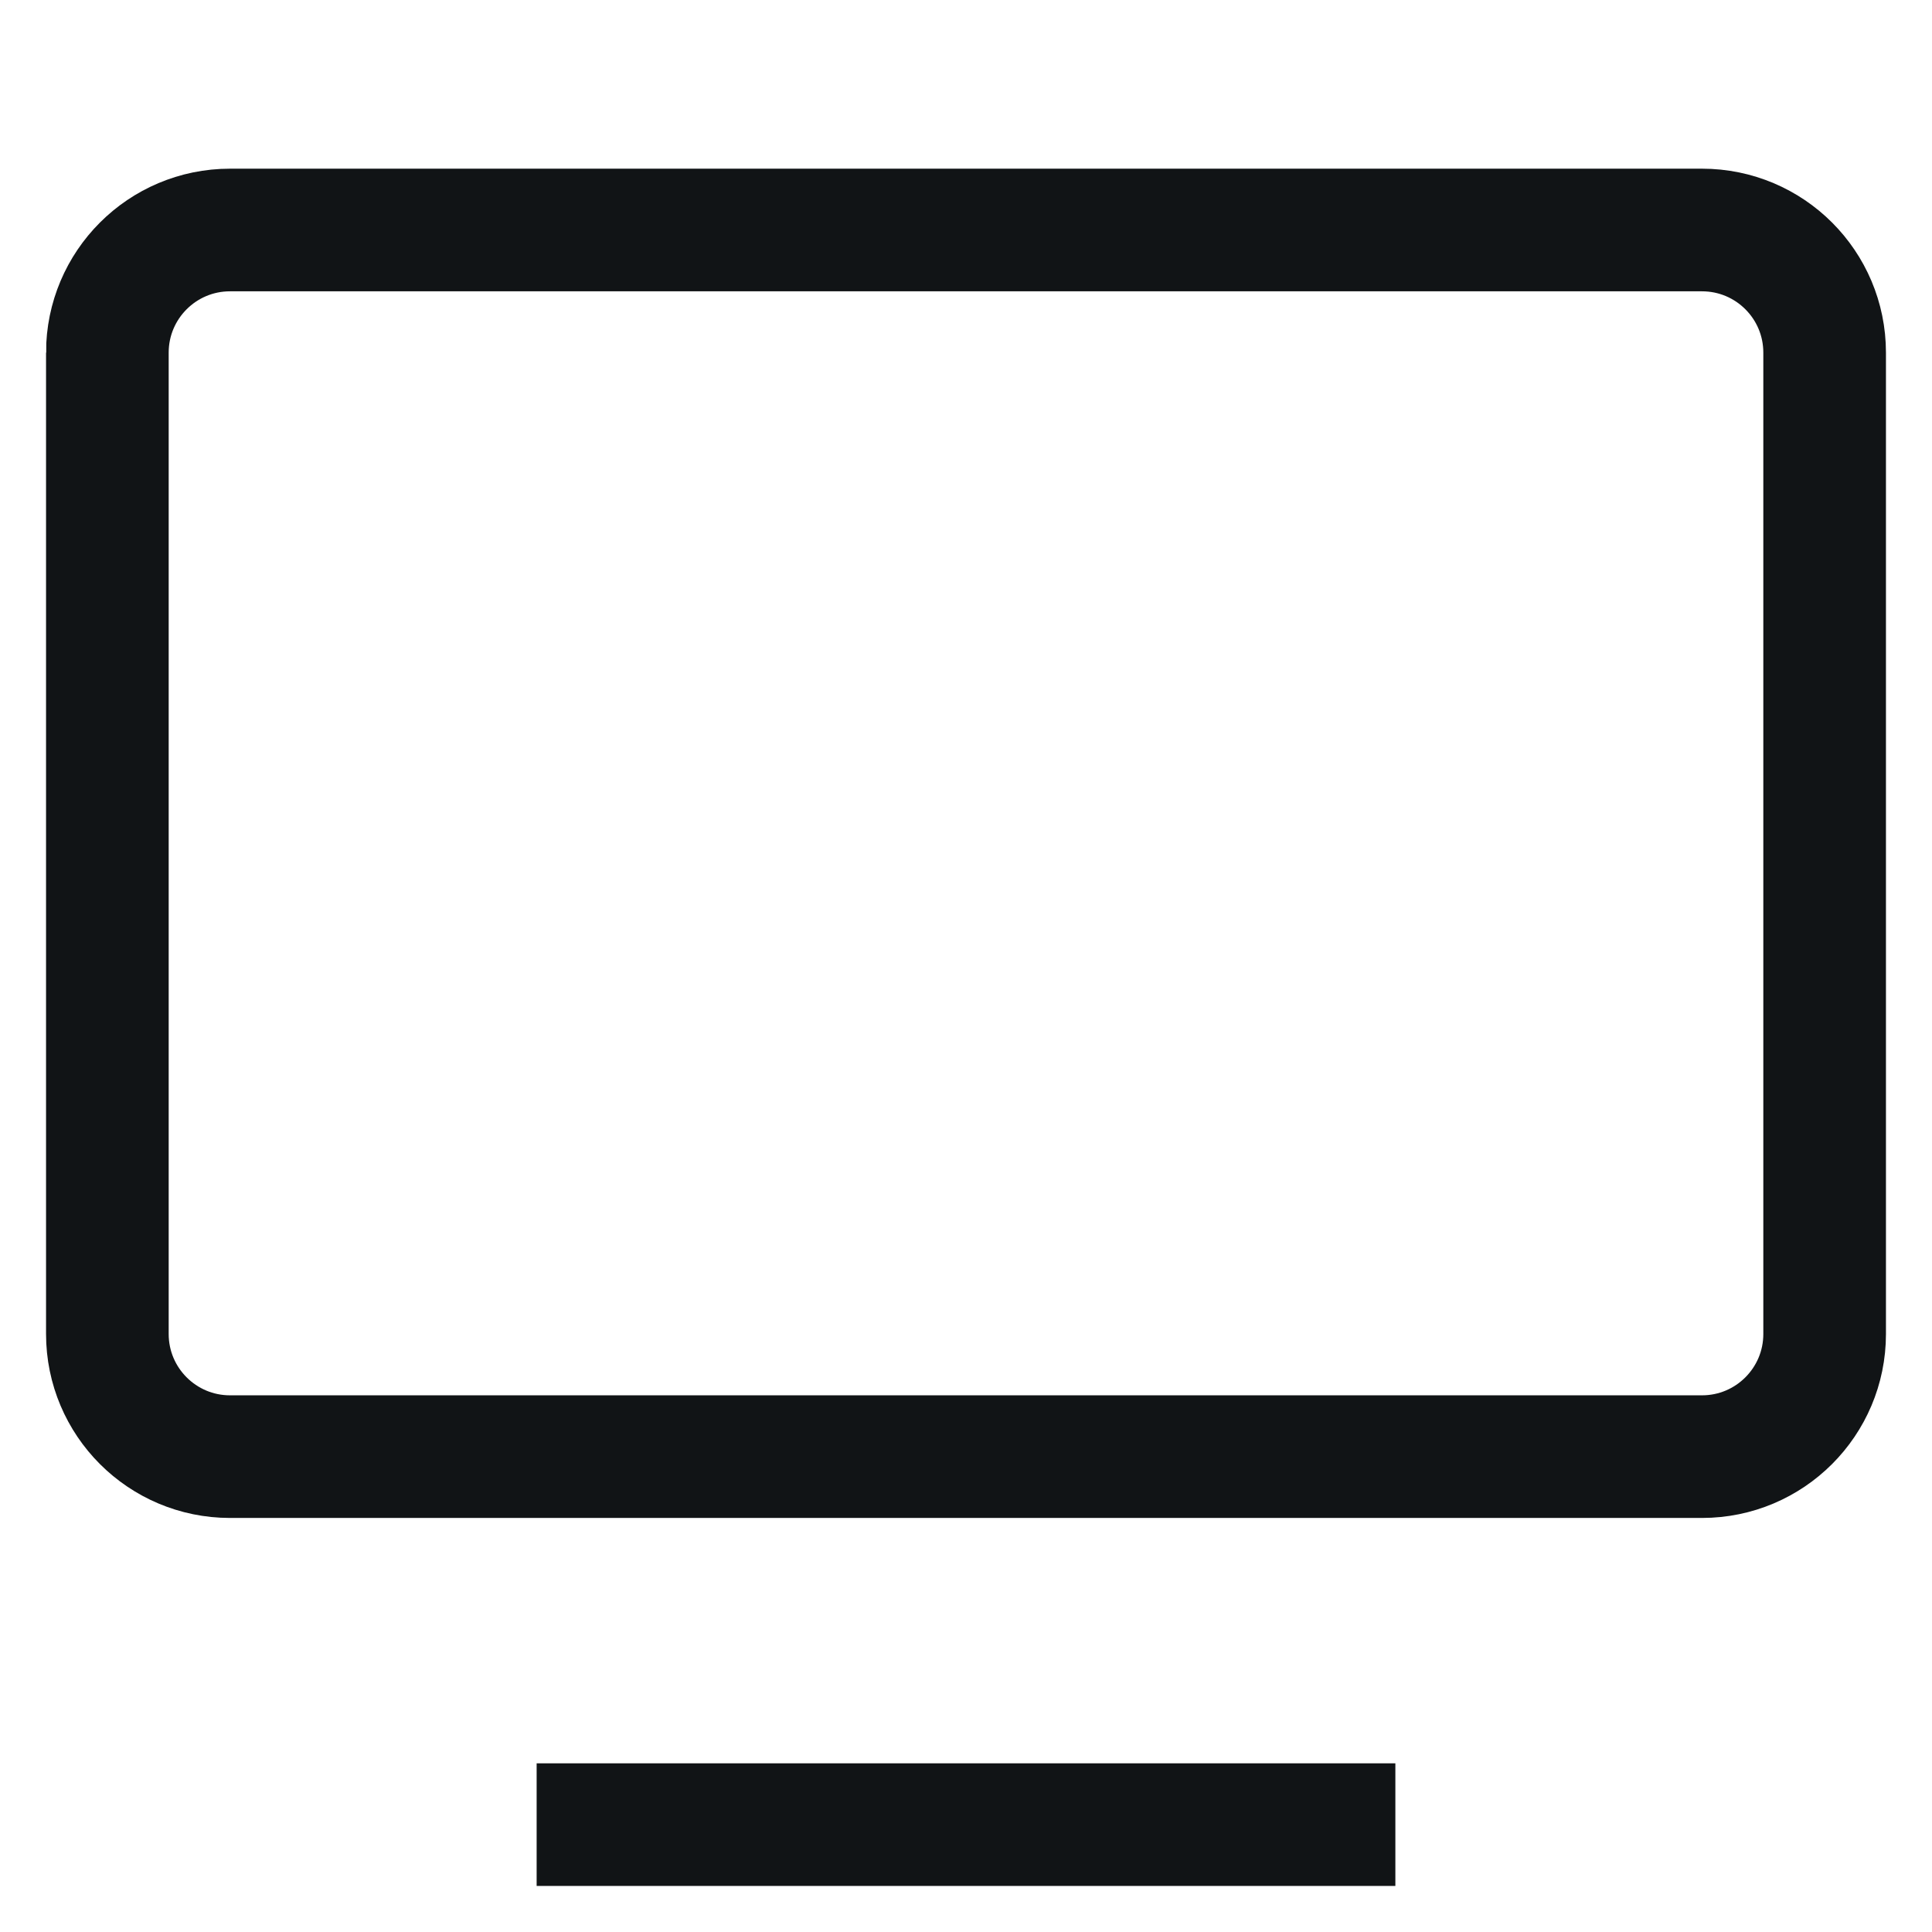 <svg xmlns="http://www.w3.org/2000/svg" width="21" height="21" fill="none" viewBox="0 0 21 21">
  <g clip-path="url(#a)">
    <path stroke="#111416" stroke-width="1.333" d="M5.833 19.833h9.334m-14-16V14.5c0 .736.597 1.333 1.333 1.333h16c.736 0 1.333-.597 1.333-1.333V3.833c0-.736-.596-1.333-1.333-1.333h-16c-.736 0-1.333.597-1.333 1.333Z"/>
  </g>
  <defs>
    <clipPath id="a">
      <path fill="#fff" d="M.5.5h20v20H.5z"/>
    </clipPath>
  </defs>
</svg>
